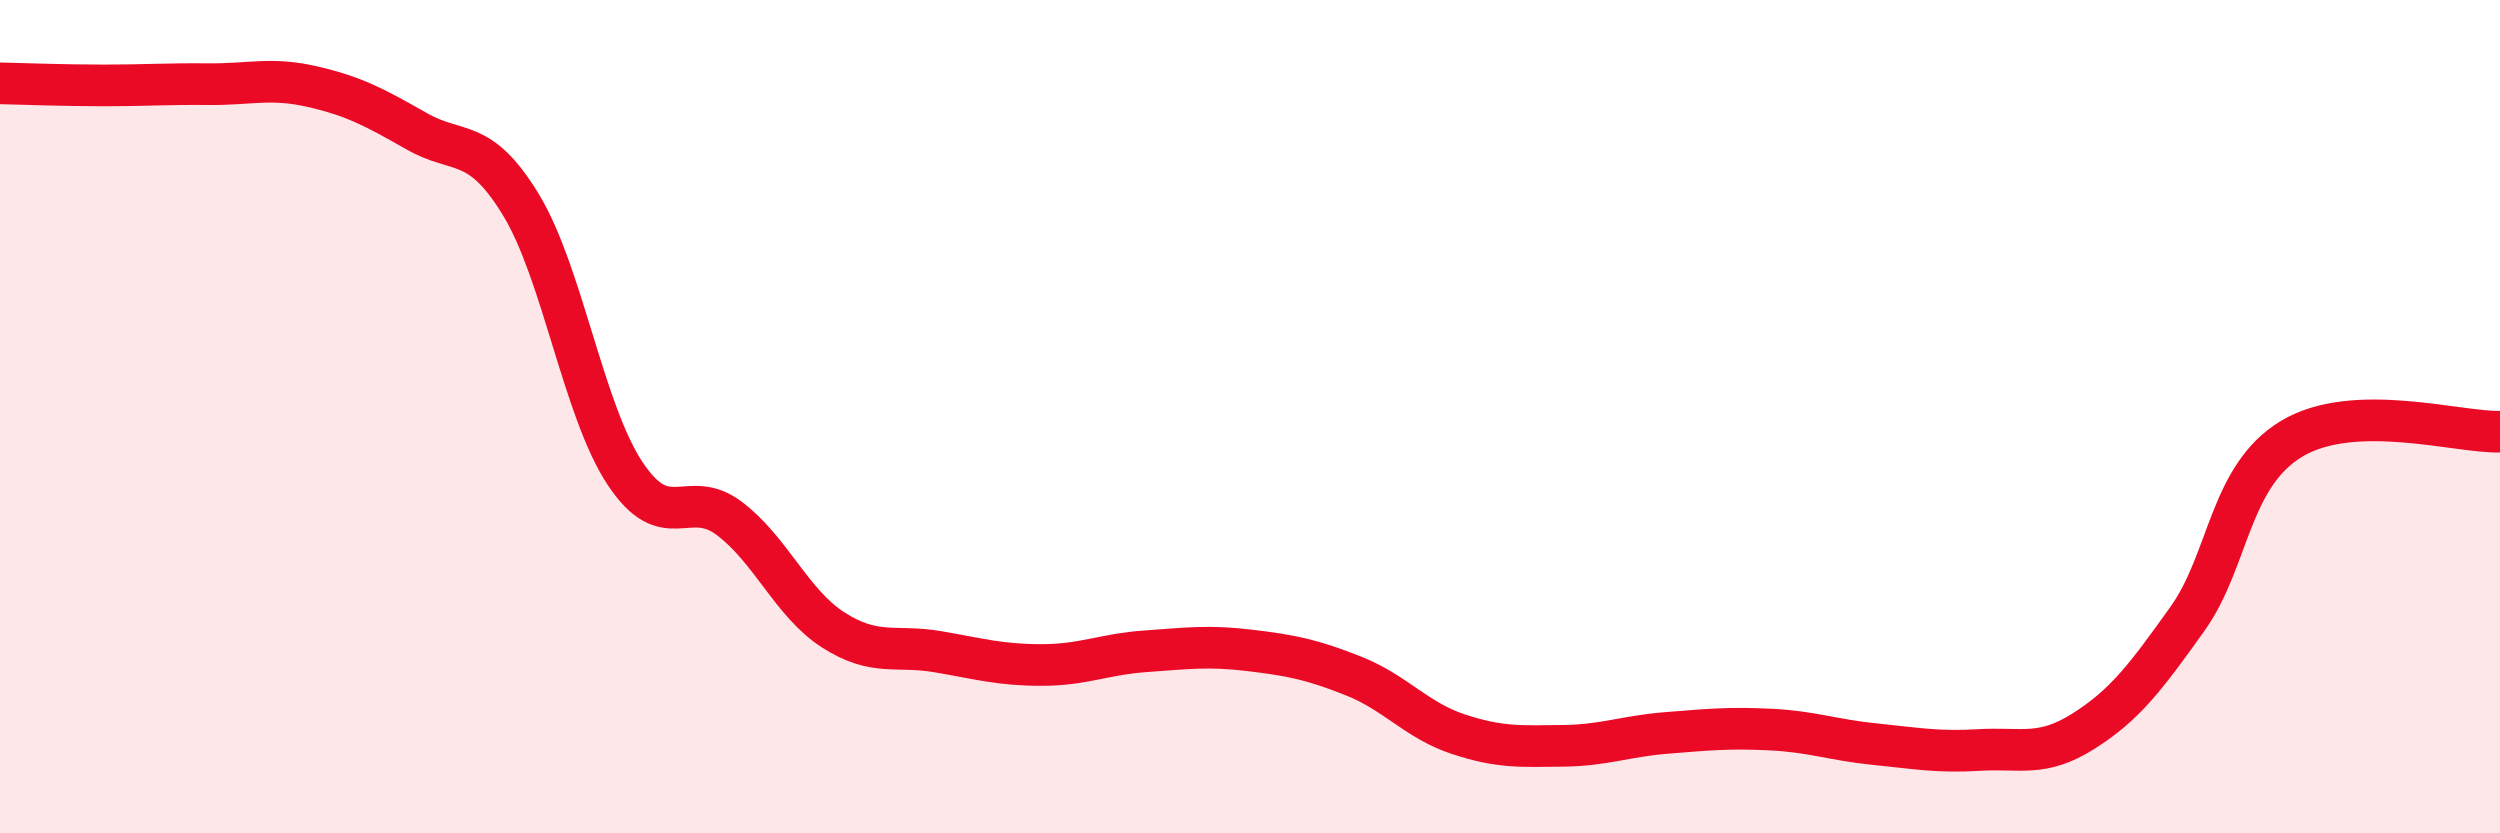 
    <svg width="60" height="20" viewBox="0 0 60 20" xmlns="http://www.w3.org/2000/svg">
      <path
        d="M 0,2 C 0.5,2.01 1.5,2.05 2.5,2.05 C 3.5,2.05 4,2.01 5,2.02 C 6,2.03 6.5,1.85 7.5,2.08 C 8.5,2.31 9,2.58 10,3.15 C 11,3.72 11.5,3.27 12.5,4.91 C 13.5,6.55 14,9.85 15,11.36 C 16,12.87 16.5,11.69 17.5,12.44 C 18.5,13.19 19,14.48 20,15.12 C 21,15.76 21.5,15.47 22.5,15.64 C 23.5,15.81 24,15.96 25,15.96 C 26,15.96 26.5,15.7 27.5,15.63 C 28.5,15.56 29,15.49 30,15.61 C 31,15.73 31.5,15.83 32.5,16.23 C 33.5,16.63 34,17.29 35,17.62 C 36,17.95 36.5,17.91 37.5,17.9 C 38.5,17.89 39,17.67 40,17.59 C 41,17.51 41.5,17.46 42.5,17.51 C 43.5,17.56 44,17.76 45,17.86 C 46,17.96 46.5,18.06 47.5,18 C 48.5,17.94 49,18.18 50,17.55 C 51,16.92 51.5,16.25 52.5,14.85 C 53.5,13.45 53.5,11.43 55,10.53 C 56.5,9.63 59,10.39 60,10.36L60 20L0 20Z"
        fill="#EB0A25"
        opacity="0.1"
        stroke-linecap="round"
        stroke-linejoin="round"
      />
      <path
        d="M 0,2 C 0.5,2.01 1.5,2.05 2.5,2.05 C 3.5,2.05 4,2.01 5,2.02 C 6,2.03 6.5,1.85 7.5,2.08 C 8.5,2.31 9,2.58 10,3.15 C 11,3.72 11.5,3.27 12.5,4.91 C 13.5,6.55 14,9.85 15,11.36 C 16,12.87 16.5,11.69 17.5,12.44 C 18.5,13.19 19,14.48 20,15.12 C 21,15.76 21.5,15.47 22.5,15.64 C 23.5,15.81 24,15.96 25,15.96 C 26,15.96 26.5,15.7 27.5,15.63 C 28.5,15.56 29,15.49 30,15.61 C 31,15.73 31.5,15.83 32.5,16.23 C 33.5,16.63 34,17.29 35,17.62 C 36,17.95 36.5,17.91 37.5,17.9 C 38.5,17.89 39,17.67 40,17.59 C 41,17.51 41.5,17.46 42.5,17.51 C 43.5,17.56 44,17.76 45,17.86 C 46,17.96 46.5,18.06 47.5,18 C 48.5,17.94 49,18.18 50,17.55 C 51,16.92 51.5,16.25 52.5,14.85 C 53.5,13.45 53.5,11.43 55,10.53 C 56.5,9.63 59,10.39 60,10.36"
        stroke="#EB0A25"
        stroke-width="1"
        fill="none"
        stroke-linecap="round"
        stroke-linejoin="round"
      />
    </svg>
  